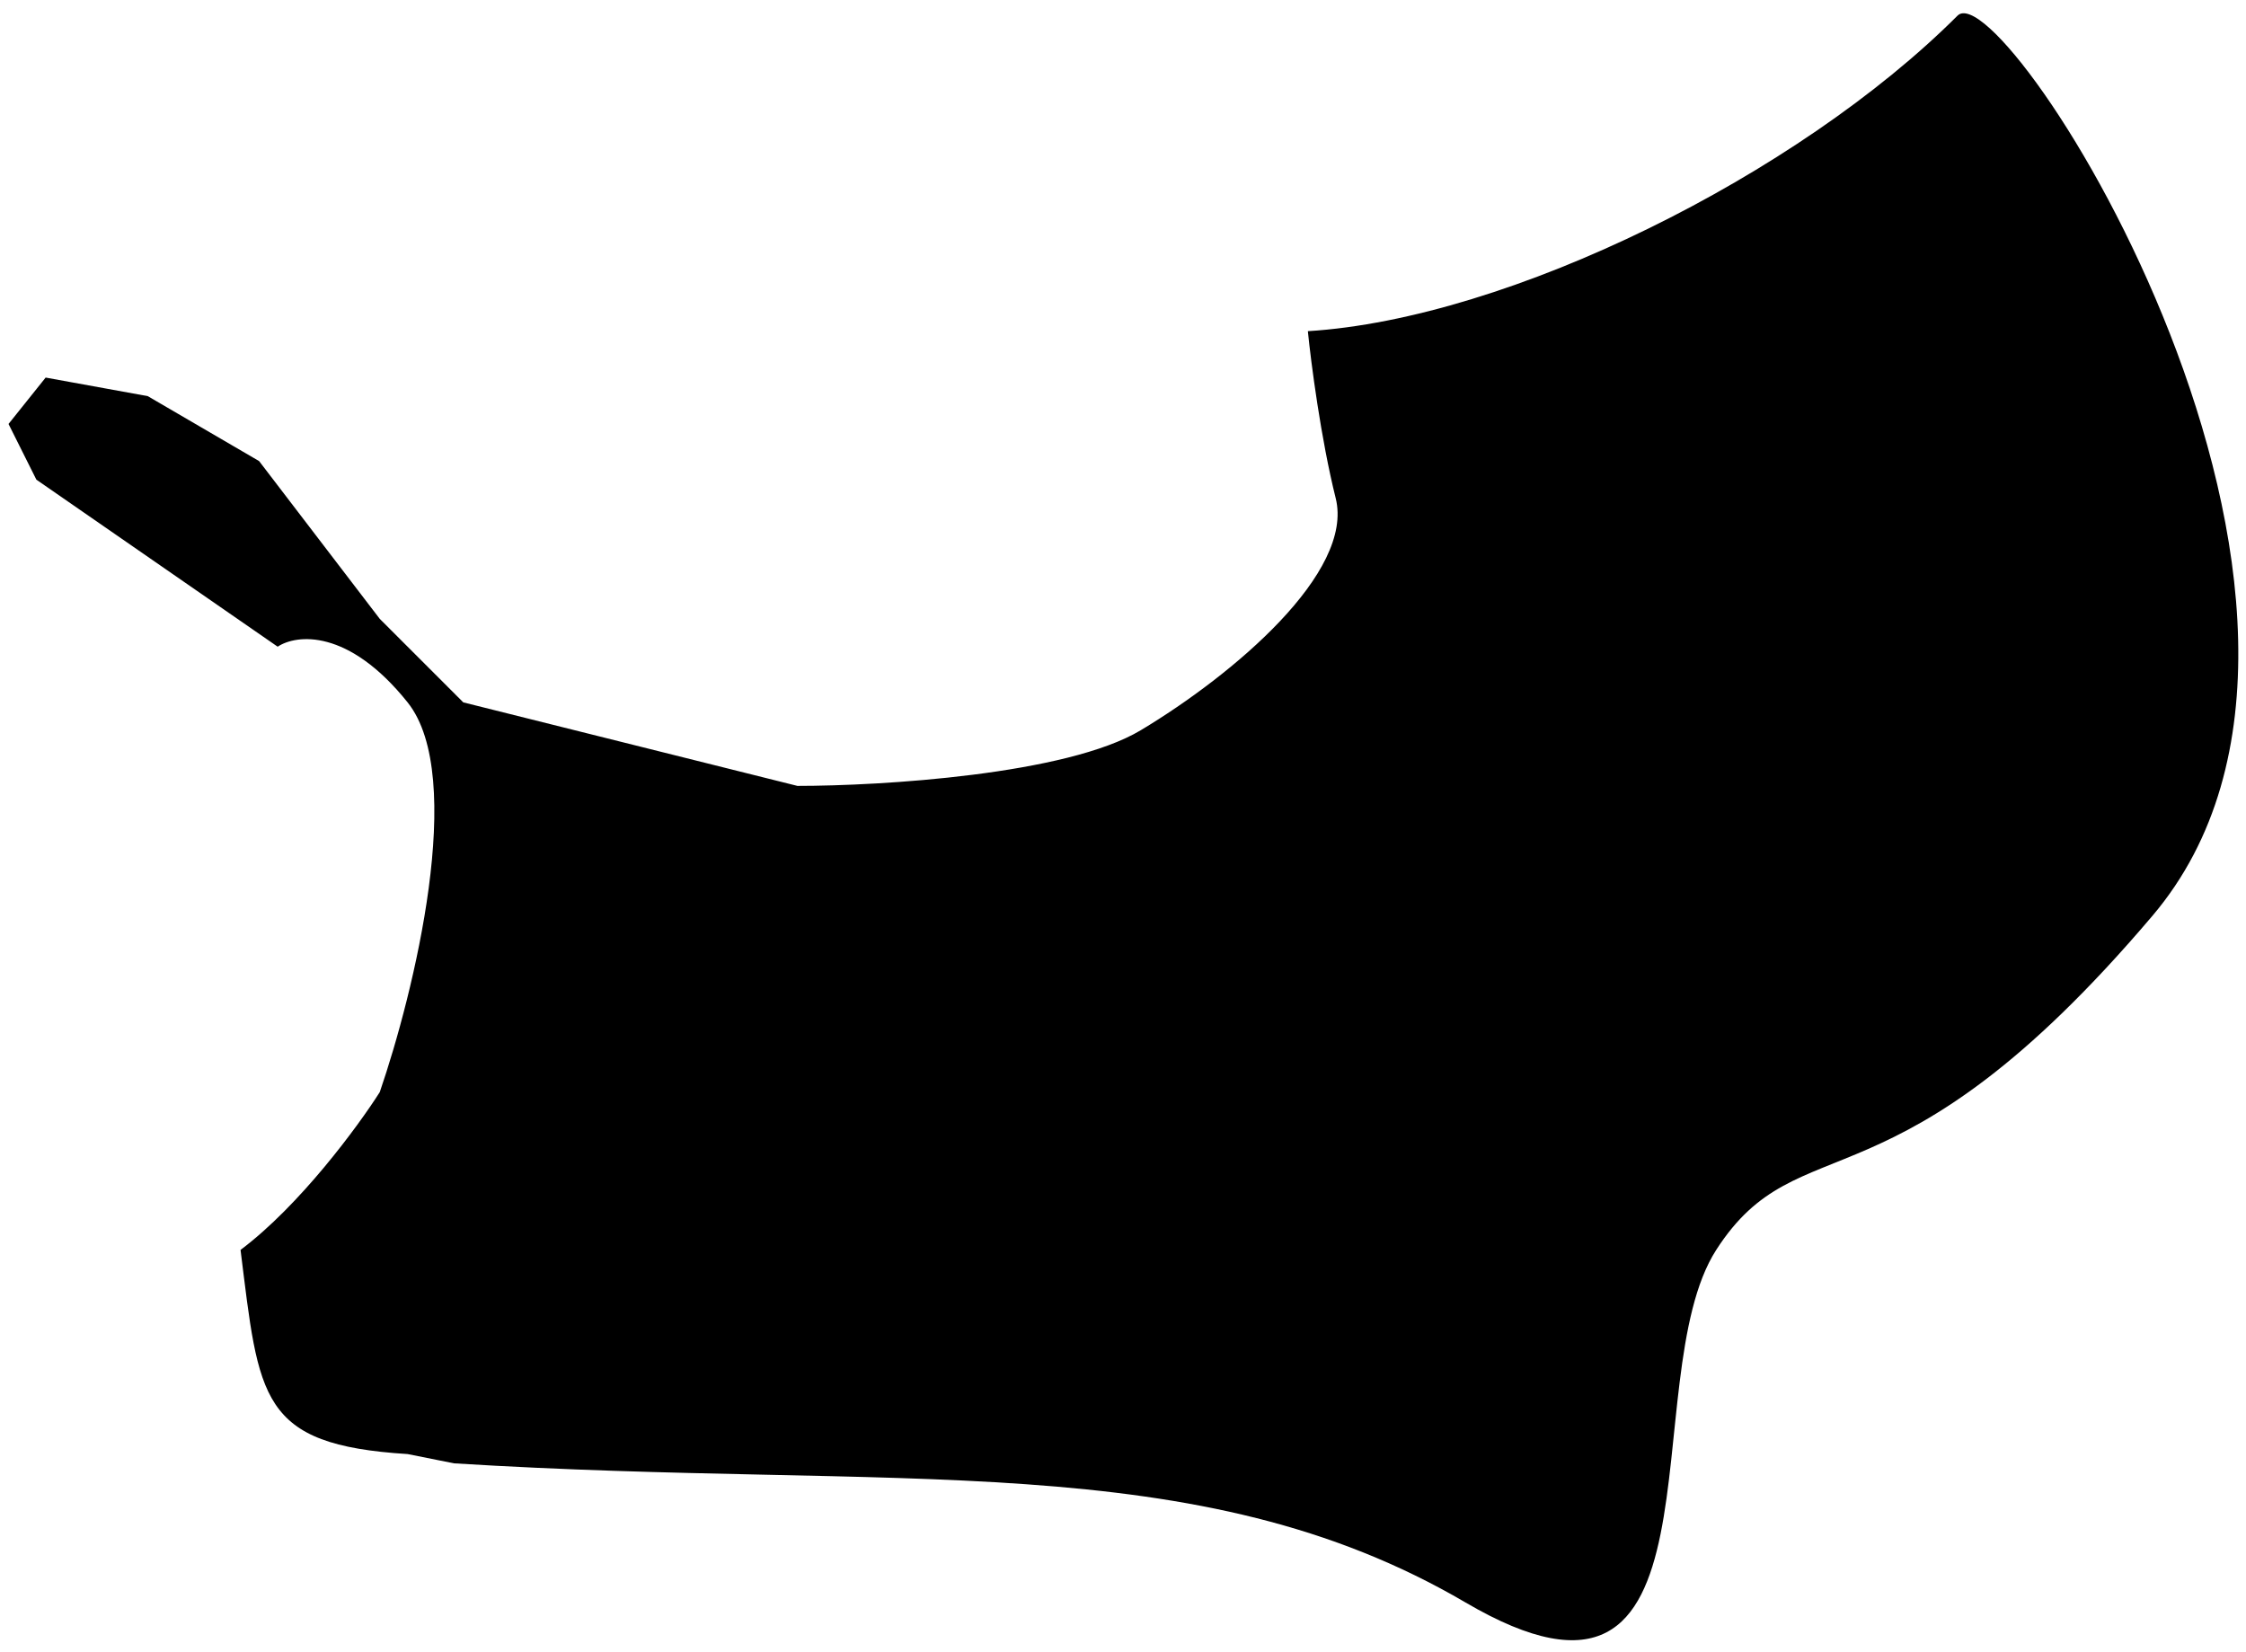 <svg width="121" height="89" viewBox="0 0 121 89" fill="none" xmlns="http://www.w3.org/2000/svg">
<path d="M12.959 67.343C13.959 75.343 13.959 77.843 21.959 78.343L24.459 78.843C48.459 80.343 64.459 77.843 78.959 86.343C93.459 94.843 87.959 74.343 92.459 67.343C96.959 60.343 101.959 65.843 115.959 49.343C129.959 32.843 107.959 -1.657 105.459 0.843C96.857 9.445 81.293 17.176 70.459 17.843C70.626 19.51 71.159 23.643 71.959 26.843C72.959 30.843 66.459 36.343 61.459 39.343C57.459 41.743 47.459 42.343 42.959 42.343L24.959 37.843L20.459 33.343L13.959 24.843L7.959 21.343L2.459 20.343L0.459 22.843L1.959 25.843L14.959 34.843C15.959 34.176 18.759 33.843 21.959 37.843C25.159 41.843 22.293 53.51 20.459 58.843C19.293 60.676 16.159 64.943 12.959 67.343Z" fill="black"/>
</svg>

